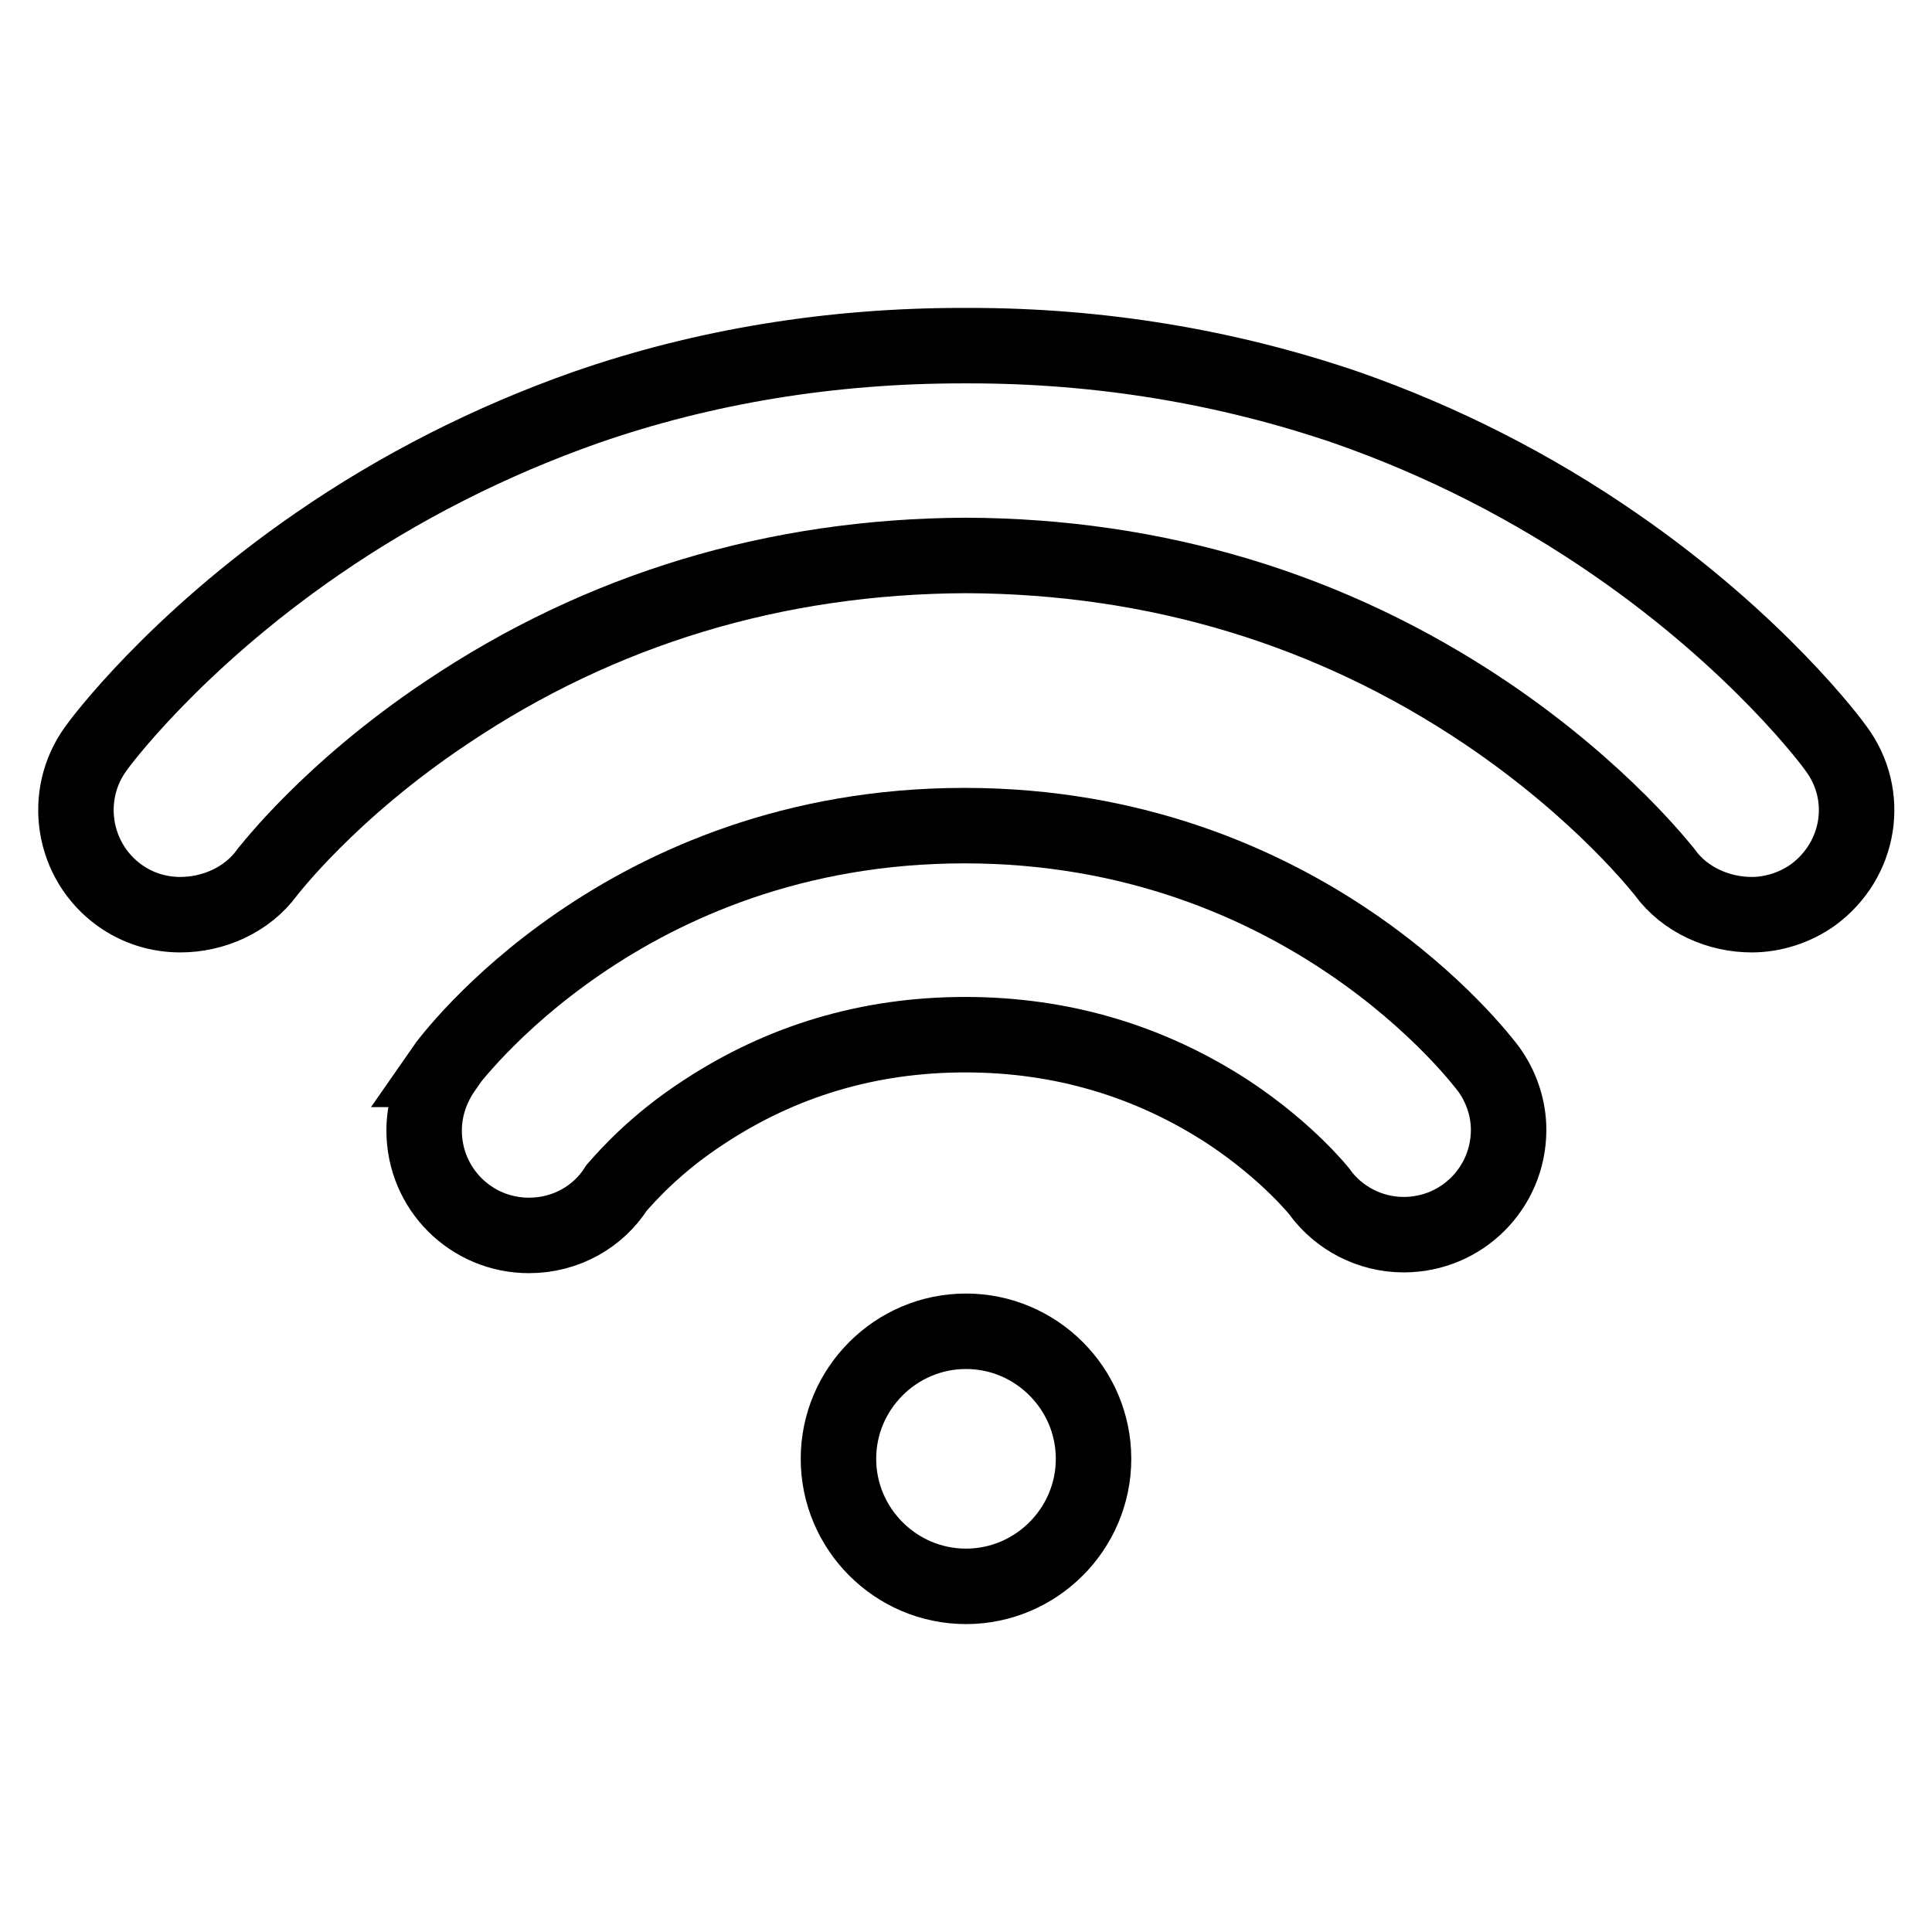 <?xml version="1.0" encoding="utf-8"?>
<!-- Svg Vector Icons : http://www.onlinewebfonts.com/icon -->
<!DOCTYPE svg PUBLIC "-//W3C//DTD SVG 1.1//EN" "http://www.w3.org/Graphics/SVG/1.1/DTD/svg11.dtd">
<svg version="1.1" xmlns="http://www.w3.org/2000/svg" xmlns:xlink="http://www.w3.org/1999/xlink" x="0px" y="0px" viewBox="0 0 256 256" enable-background="new 0 0 256 256" xml:space="preserve">
<g><g><path stroke-width="10" fill-opacity="0" stroke="#000000"  d="M243.3,99.2c-0.4-0.6-10.3-14-29.3-27.1C203,64.5,191,58.4,178.4,54c-15.8-5.4-32.6-8.2-49.9-8.2c-0.1,0-0.3,0-0.5,0c-0.1,0-0.3,0-0.5,0c-17.3,0-34.1,2.7-49.9,8.2C65.1,58.4,53,64.5,42,72.1c-19,13.1-28.9,26.5-29.3,27.1c-4.5,6.2-3.1,14.9,3.1,19.4c2.5,1.8,5.3,2.6,8.1,2.6c4.3,0,8.8-1.9,11.5-5.6c0,0,0,0,0,0l0,0c0.1-0.1,8.2-10.8,23.8-21.2c20.4-13.7,43.6-20.7,68.8-20.8c25.2,0.1,48.4,7.1,68.8,20.8c15.6,10.5,23.7,21.1,23.8,21.2l0,0c0,0,0,0,0,0c2.7,3.7,7.2,5.6,11.5,5.6c2.8,0,5.7-0.9,8.1-2.6C246.5,114,247.9,105.4,243.3,99.2z"/><path stroke-width="10" fill-opacity="0" stroke="#000000"  d="M111.1,193.3c0,9.3,7.6,16.9,16.9,16.9c9.3,0,16.9-7.6,16.9-16.9l0,0c0-9.3-7.6-16.9-16.9-16.9C118.7,176.4,111.1,184,111.1,193.3z"/><path stroke-width="10" fill-opacity="0" stroke="#000000"  d="M197.2,141.6c-1-1.3-24.3-32.2-69.4-32.2c-45.2,0-68.2,31-69.1,32.3l0.1,0c-1.6,2.3-2.6,5.1-2.6,8.1c0,7.7,6.2,13.9,13.9,13.9c4.9,0,9.2-2.5,11.6-6.3c1.4-1.6,5.2-5.9,11.5-10c10.3-6.8,21.9-10.3,34.7-10.3c12.8,0,24.5,3.5,34.9,10.3c8,5.3,12.2,10.7,12.2,10.7l-0.1-0.1l0,0c2.5,3.4,6.6,5.6,11.1,5.6c7.7,0,13.9-6.2,13.9-13.9C199.9,146.8,198.9,143.9,197.2,141.6L197.2,141.6z"/></g></g>
</svg>